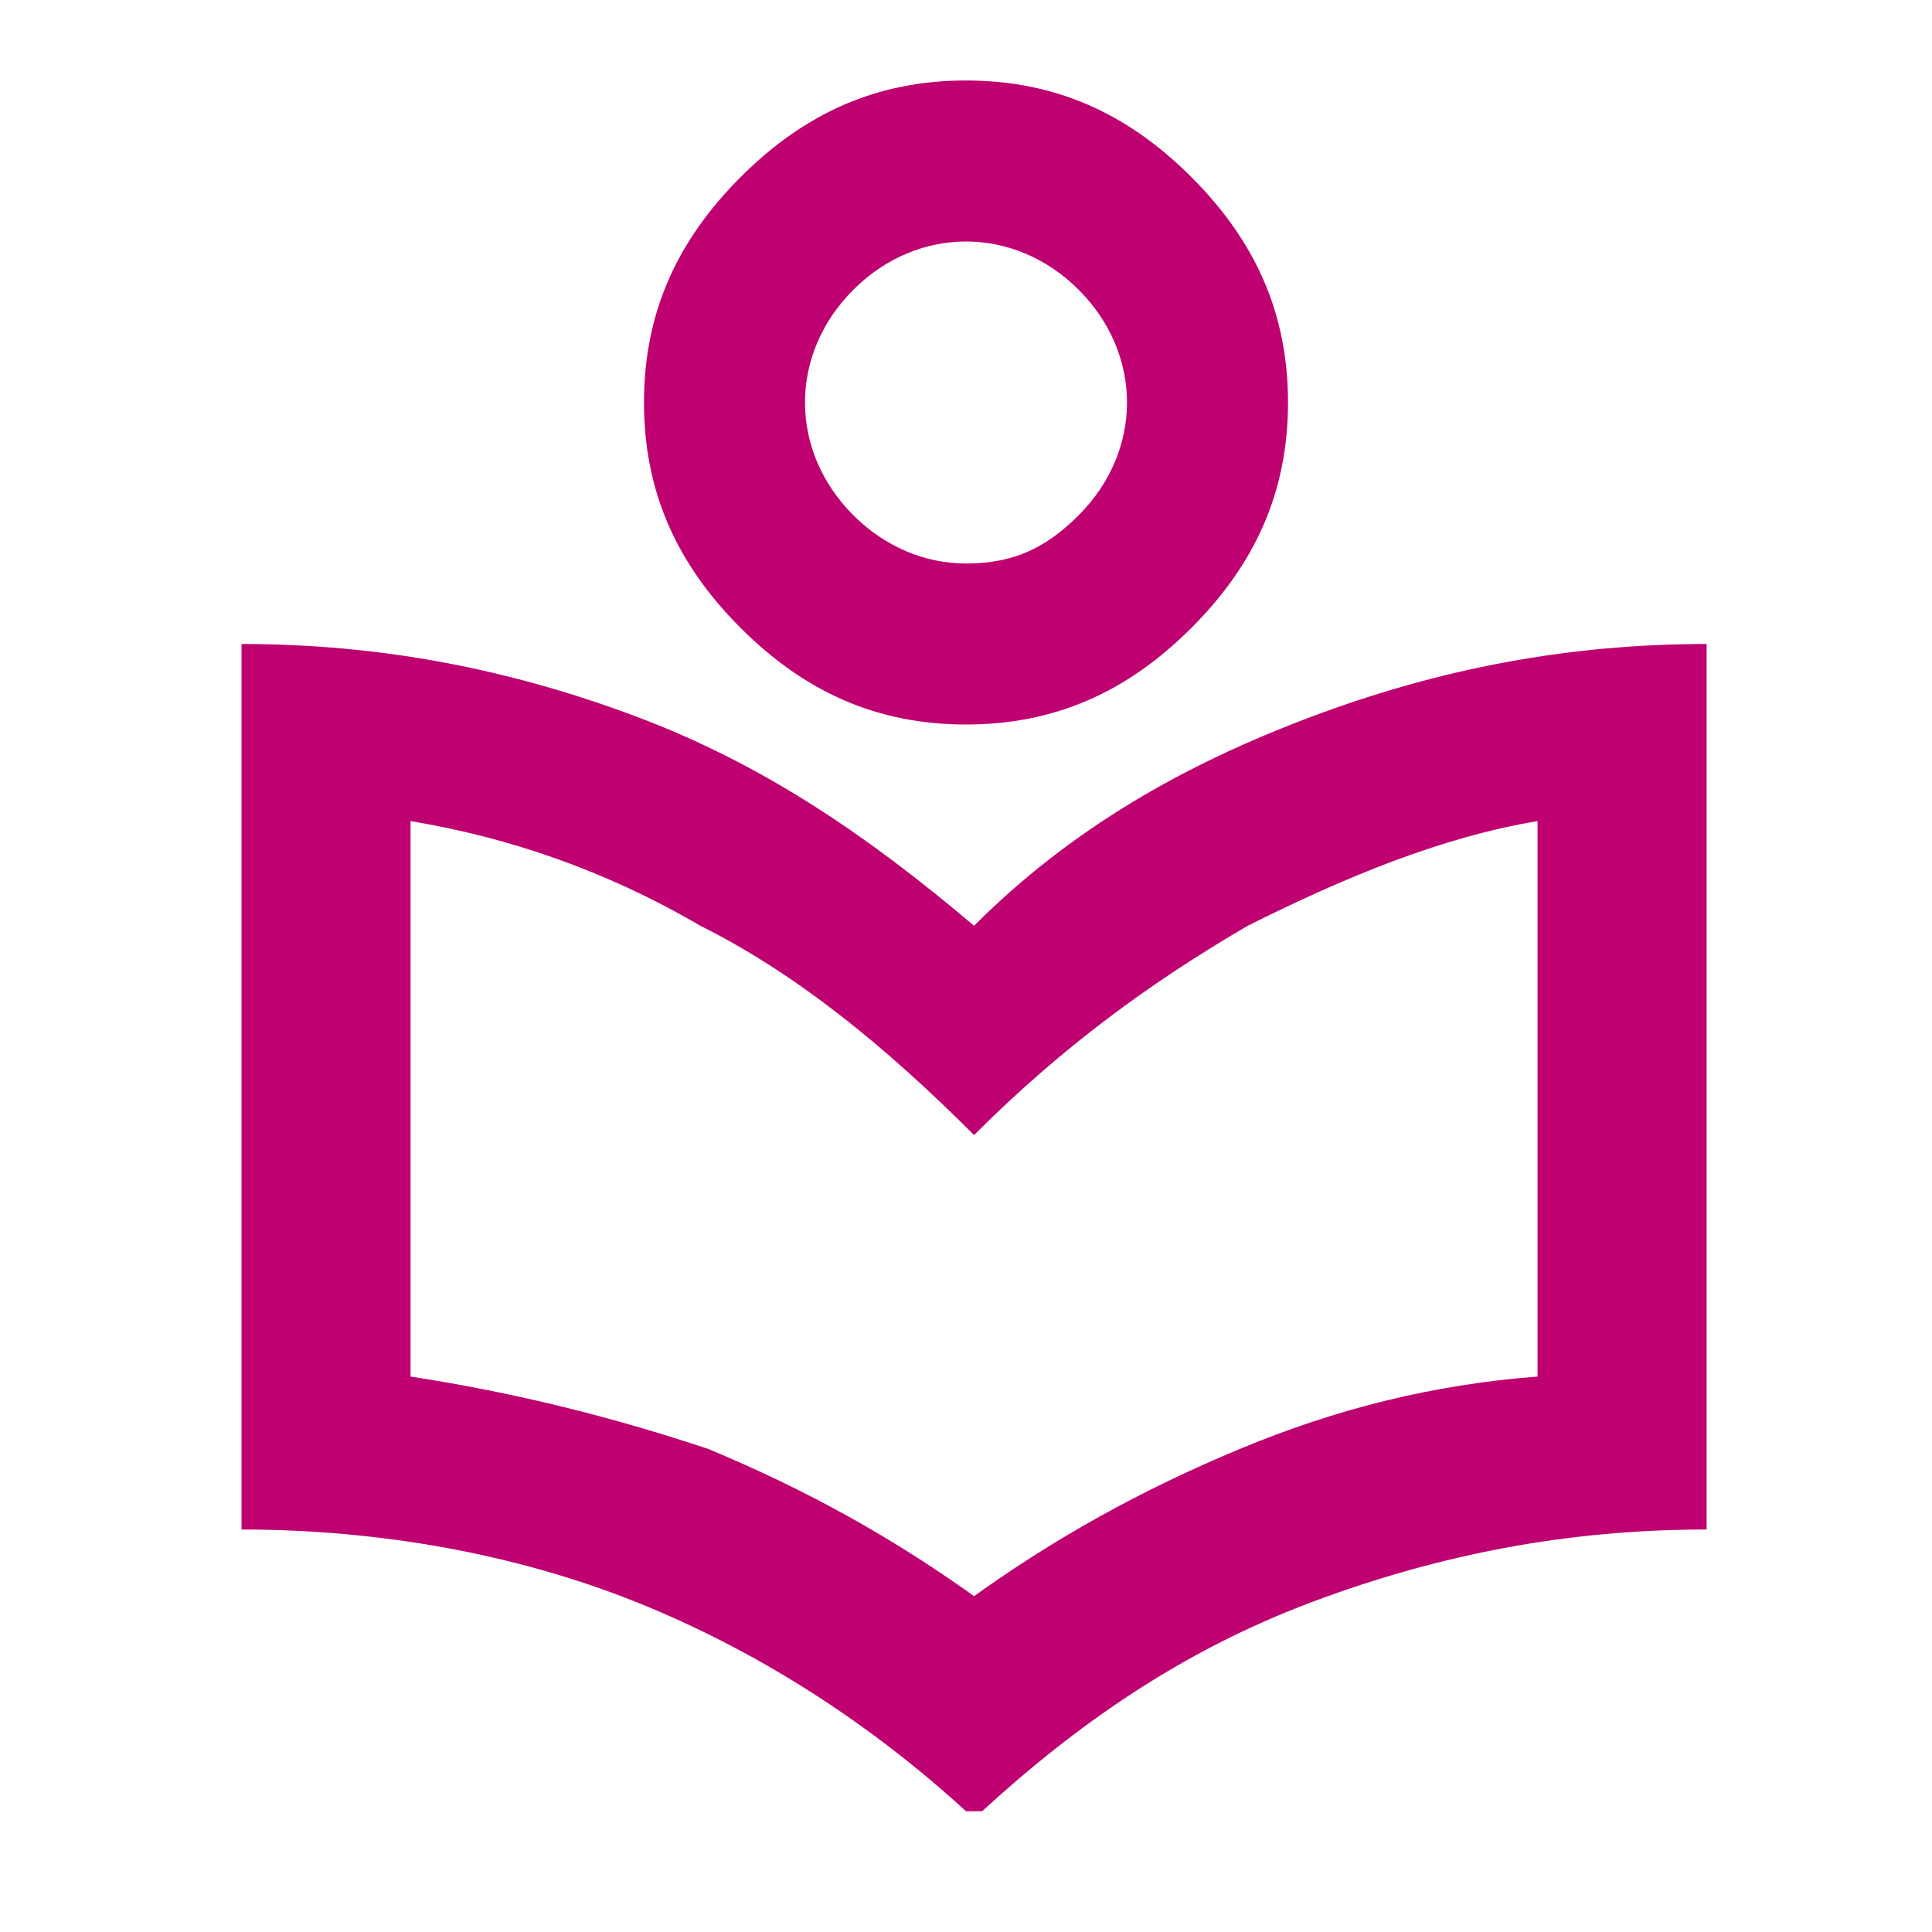 <?xml version="1.0" encoding="UTF-8"?>
<svg id="Layer_1" data-name="Layer 1" xmlns="http://www.w3.org/2000/svg" version="1.1" viewBox="0 0 24 24">
  <defs>
    <style>
      .cls-1 {
        fill: #be0071;
        stroke-width: 0px;
      }
    </style>
  </defs>
  <path class="cls-1" d="M12,22.5c-1.2-1.1-2.6-2-4.1-2.6s-3.2-.9-4.9-.9V8c1.7,0,3.3.3,4.9.9s2.9,1.5,4.2,2.6c1.2-1.2,2.6-2,4.2-2.6s3.2-.9,4.9-.9v11c-1.7,0-3.3.3-4.9.9s-2.9,1.5-4.1,2.6ZM12,19.9c1.1-.8,2.2-1.4,3.4-1.9,1.2-.5,2.4-.8,3.7-.9v-6.9c-1.2.2-2.4.7-3.6,1.3-1.2.7-2.3,1.5-3.4,2.6-1.1-1.1-2.2-2-3.4-2.6-1.2-.7-2.4-1.1-3.6-1.3v6.9c1.3.2,2.5.5,3.7.9,1.2.5,2.3,1.1,3.4,1.9ZM12,9c-1.1,0-2-.4-2.8-1.2s-1.2-1.7-1.2-2.8.4-2,1.2-2.8,1.7-1.2,2.8-1.2,2,.4,2.8,1.2,1.2,1.7,1.2,2.8-.4,2-1.2,2.8-1.7,1.2-2.8,1.2ZM12,7c.6,0,1-.2,1.4-.6s.6-.9.6-1.4-.2-1-.6-1.4-.9-.6-1.4-.6-1,.2-1.4.6-.6.9-.6,1.4.2,1,.6,1.4.9.6,1.4.6Z"/>
</svg>